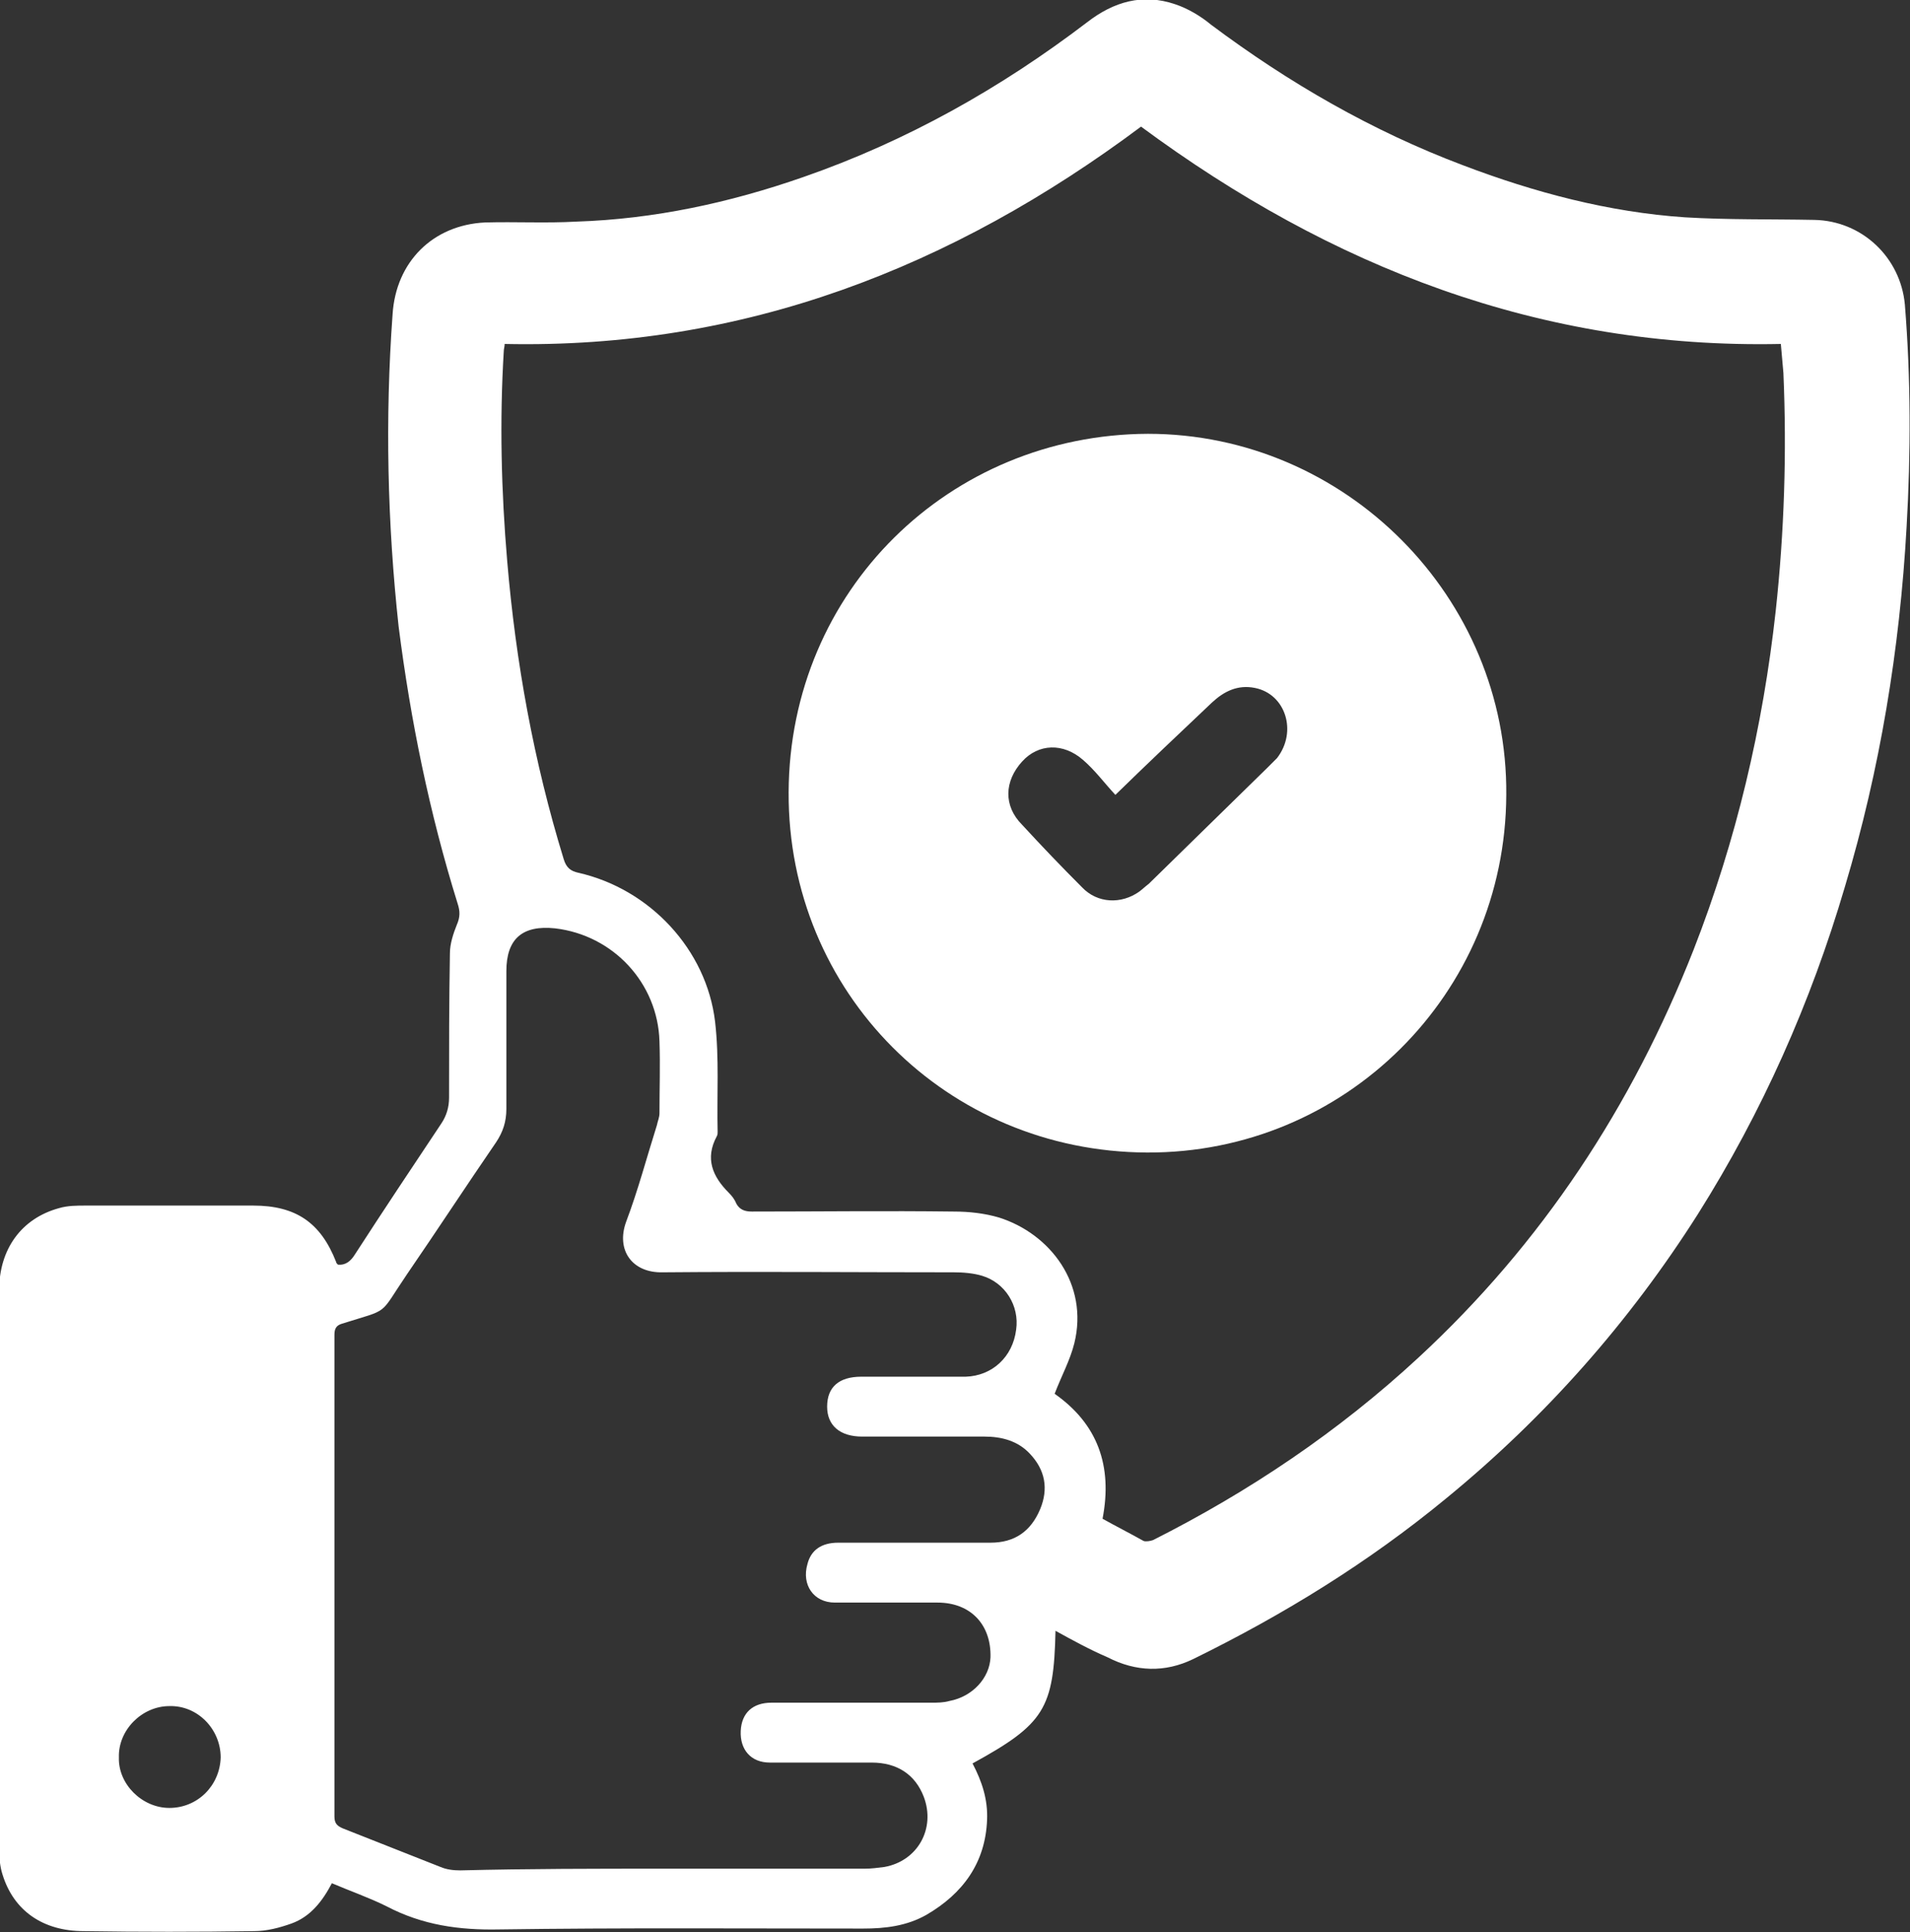 <?xml version="1.0" encoding="utf-8"?>
<!-- Generator: Adobe Illustrator 19.0.0, SVG Export Plug-In . SVG Version: 6.00 Build 0)  -->
<svg version="1.1" id="Layer_1" xmlns="http://www.w3.org/2000/svg" xmlns:xlink="http://www.w3.org/1999/xlink" x="0px" y="0px"
	 viewBox="0 0 223.3 225.8" style="enable-background:new 0 0 223.3 225.8;" xml:space="preserve">
<rect x="0" y="0" width="223.3" height="225.8" fill="#333333" stroke="none"/>
<style type="text/css">
	.st0{fill:#FFFFFF;}
</style>
<path class="st0" d="M123.4,190.6c-0.2,9.1-1.3,10.9-9.7,15.5c1.1,2.1,1.8,4.2,1.7,6.6c-0.2,5-2.8,8.6-7.1,11.1
	c-2.3,1.3-4.8,1.6-7.4,1.6c-14.2,0-28.3-0.1-42.5,0.1c-4.7,0.1-9-0.5-13.2-2.7c-2-1-4.3-1.8-6.4-2.7c-1.1,2.1-2.5,3.9-4.7,4.7
	c-1.4,0.5-2.9,0.9-4.4,0.9c-6.6,0.1-13.3,0.1-19.9,0c-4.8,0-8.2-2.4-9.5-6.6c-0.3-0.9-0.4-2-0.4-3c0-21.8,0-43.5,0-65.3
	c0-4.8,2.6-8.4,7-9.6c1-0.3,2.1-0.3,3.1-0.3c6.5,0,13,0,19.6,0c5,0,7.9,2,9.7,6.6c0,0.1,0.1,0.2,0.2,0.3c0.9,0.1,1.5-0.4,2-1.2
	c3.3-5.1,6.7-10.2,10.1-15.3c0.6-0.9,0.9-1.9,0.9-3c0-5.6,0-11.3,0.1-16.9c0-1.1,0.4-2.3,0.8-3.3c0.4-0.9,0.4-1.6,0.1-2.5
	c-3.3-10.6-5.5-21.4-6.9-32.4C45.3,61.2,45,49,45.9,36.7c0.4-6.1,4.7-10.4,10.8-10.7c3.6-0.1,7.1,0.1,10.7-0.1
	c9.1-0.3,17.9-2.2,26.5-5.2c12.1-4.2,23.1-10.4,33.2-18.1c3.1-2.4,6.5-3.4,10.3-2.1c1.5,0.5,3,1.4,4.2,2.4
	c9.1,6.8,18.8,12.4,29.4,16.4c8.4,3.2,17.1,5.5,26,6.1c5,0.3,10.1,0.2,15.1,0.3c5.6,0.1,10.1,4.4,10.6,9.9c0.7,8.7,0.7,17.3,0.2,26
	c-0.8,14.3-3.1,28.3-7.2,42c-4,13.6-9.7,26.4-17.2,38.3c-8,12.6-17.8,23.7-29.4,33.2c-9.1,7.5-19,13.6-29.6,18.8
	c-3.3,1.6-6.7,1.5-10-0.2C127.4,192.8,125.4,191.7,123.4,190.6z M128.9,177.5c1.6,0.9,3.2,1.7,4.8,2.6c0.3,0.1,0.8,0,1.1-0.1
	c11.3-5.7,21.7-12.7,31-21.3c14.5-13.4,25-29.4,32.2-47.7c5-12.8,8.1-26,9.6-39.6c1-9.2,1.3-18.5,0.9-27.8c-0.1-1.1-0.2-2.2-0.3-3.4
	c-28.1,0.6-52.6-9-74.8-25.4c-22.1,16.5-46.5,26-74.4,25.4c0,0.3-0.1,0.6-0.1,0.8c-0.5,8.2-0.3,16.4,0.4,24.6
	c1,11.8,3.1,23.4,6.6,34.8c0.3,1,0.8,1.4,1.7,1.6c8.4,1.9,15,9,16,17.4c0.5,4.3,0.2,8.6,0.3,12.9c0,0.2,0,0.3-0.1,0.5
	c-1.4,2.6-0.5,4.7,1.4,6.6c0.4,0.4,0.7,0.8,0.9,1.3c0.4,0.7,1,0.9,1.8,0.9c7.9,0,15.8-0.1,23.6,0c1.8,0,3.6,0.2,5.3,0.7
	c6,1.9,10.5,7.8,8.8,14.7c-0.5,2-1.5,3.8-2.3,5.9C128.3,166.4,130.1,171.3,128.9,177.5z M77.6,218.4c7.8,0,15.7,0,23.5,0
	c0.8,0,1.5-0.1,2.3-0.2c3.9-0.7,6-4.5,4.6-8.2c-1-2.6-3.1-4-6.1-4c-4,0-7.9,0-11.9,0c-2.2,0-3.5-1.5-3.4-3.7
	c0.1-2.1,1.4-3.3,3.6-3.3c6.2,0,12.5,0,18.7,0c0.7,0,1.4,0,2.1-0.2c2.7-0.5,4.7-2.7,4.8-5.1c0.1-3.8-2.3-6.4-6.2-6.4c-4,0-8,0-12,0
	c-2.5,0-3.9-2.1-3.2-4.5c0.4-1.6,1.6-2.5,3.6-2.5c5.9,0,11.8,0,17.8,0c2.8,0,4.7-1.3,5.8-3.9c1-2.4,0.6-4.6-1.2-6.5
	c-1.4-1.5-3.3-2-5.3-2c-4.8,0-9.5,0-14.3,0c-2.6,0-4.1-1.3-4.1-3.5c0-2.3,1.4-3.5,4-3.5c0.7,0,1.4,0,2,0c3.4,0,6.8,0,10.2,0
	c3.1-0.1,5.5-2.3,5.9-5.5c0.4-2.8-1.3-5.5-4-6.3c-1-0.3-2.2-0.4-3.3-0.4c-11.3,0-22.6-0.1-34,0c-3.6,0.1-5.5-2.6-4.3-5.9
	c1.4-3.7,2.4-7.5,3.6-11.3c0.1-0.5,0.3-0.9,0.3-1.4c0-2.8,0.1-5.6,0-8.4c-0.2-6.8-5.4-12.4-12.2-13.2c-3.8-0.4-5.7,1.2-5.7,5
	c0,5.4,0,10.7,0,16.1c0,1.5-0.4,2.7-1.2,3.9c-3.5,5.1-6.9,10.3-10.4,15.4c-3.4,5-1.9,4-7.6,5.8c-0.7,0.2-0.9,0.6-0.9,1.3
	c0,18.8,0,37.5,0,56.3c0,0.8,0.3,1.1,1,1.4c3.8,1.5,7.6,3,11.4,4.5c0.7,0.3,1.5,0.4,2.3,0.4C61.8,218.4,69.7,218.4,77.6,218.4z
	 M19.8,211.3c3.3,0,5.9-2.6,6-5.9c0-3.3-2.7-6.1-6-6c-3.2,0-6,2.8-5.9,6C13.8,208.5,16.6,211.3,19.8,211.3z"/>
<path class="st0" d="M176.1,92.9c-0.1,23.3-18.9,41.9-42,41.8c-23.4-0.1-42-18.7-41.9-42.1c0.1-23.6,18.8-41.8,42-41.9
	C157.3,50.7,176.3,69.8,176.1,92.9z M130.4,92.9c-1.3-1.4-2.4-2.9-3.8-4.1c-2.3-2-5.2-1.9-7.1,0.2c-2.1,2.3-2.2,5.2,0,7.4
	c2.3,2.5,4.6,4.9,7,7.3c1.8,1.9,4.6,2,6.7,0.5c0.4-0.3,0.7-0.6,1.1-0.9c4.6-4.5,9.3-9.1,13.9-13.6c0.4-0.4,0.7-0.7,1.1-1.1
	c2.4-3.1,1-7.5-2.6-8.2c-2-0.4-3.6,0.4-5,1.7C138,85.6,134.3,89.1,130.4,92.9z"/>
</svg>
